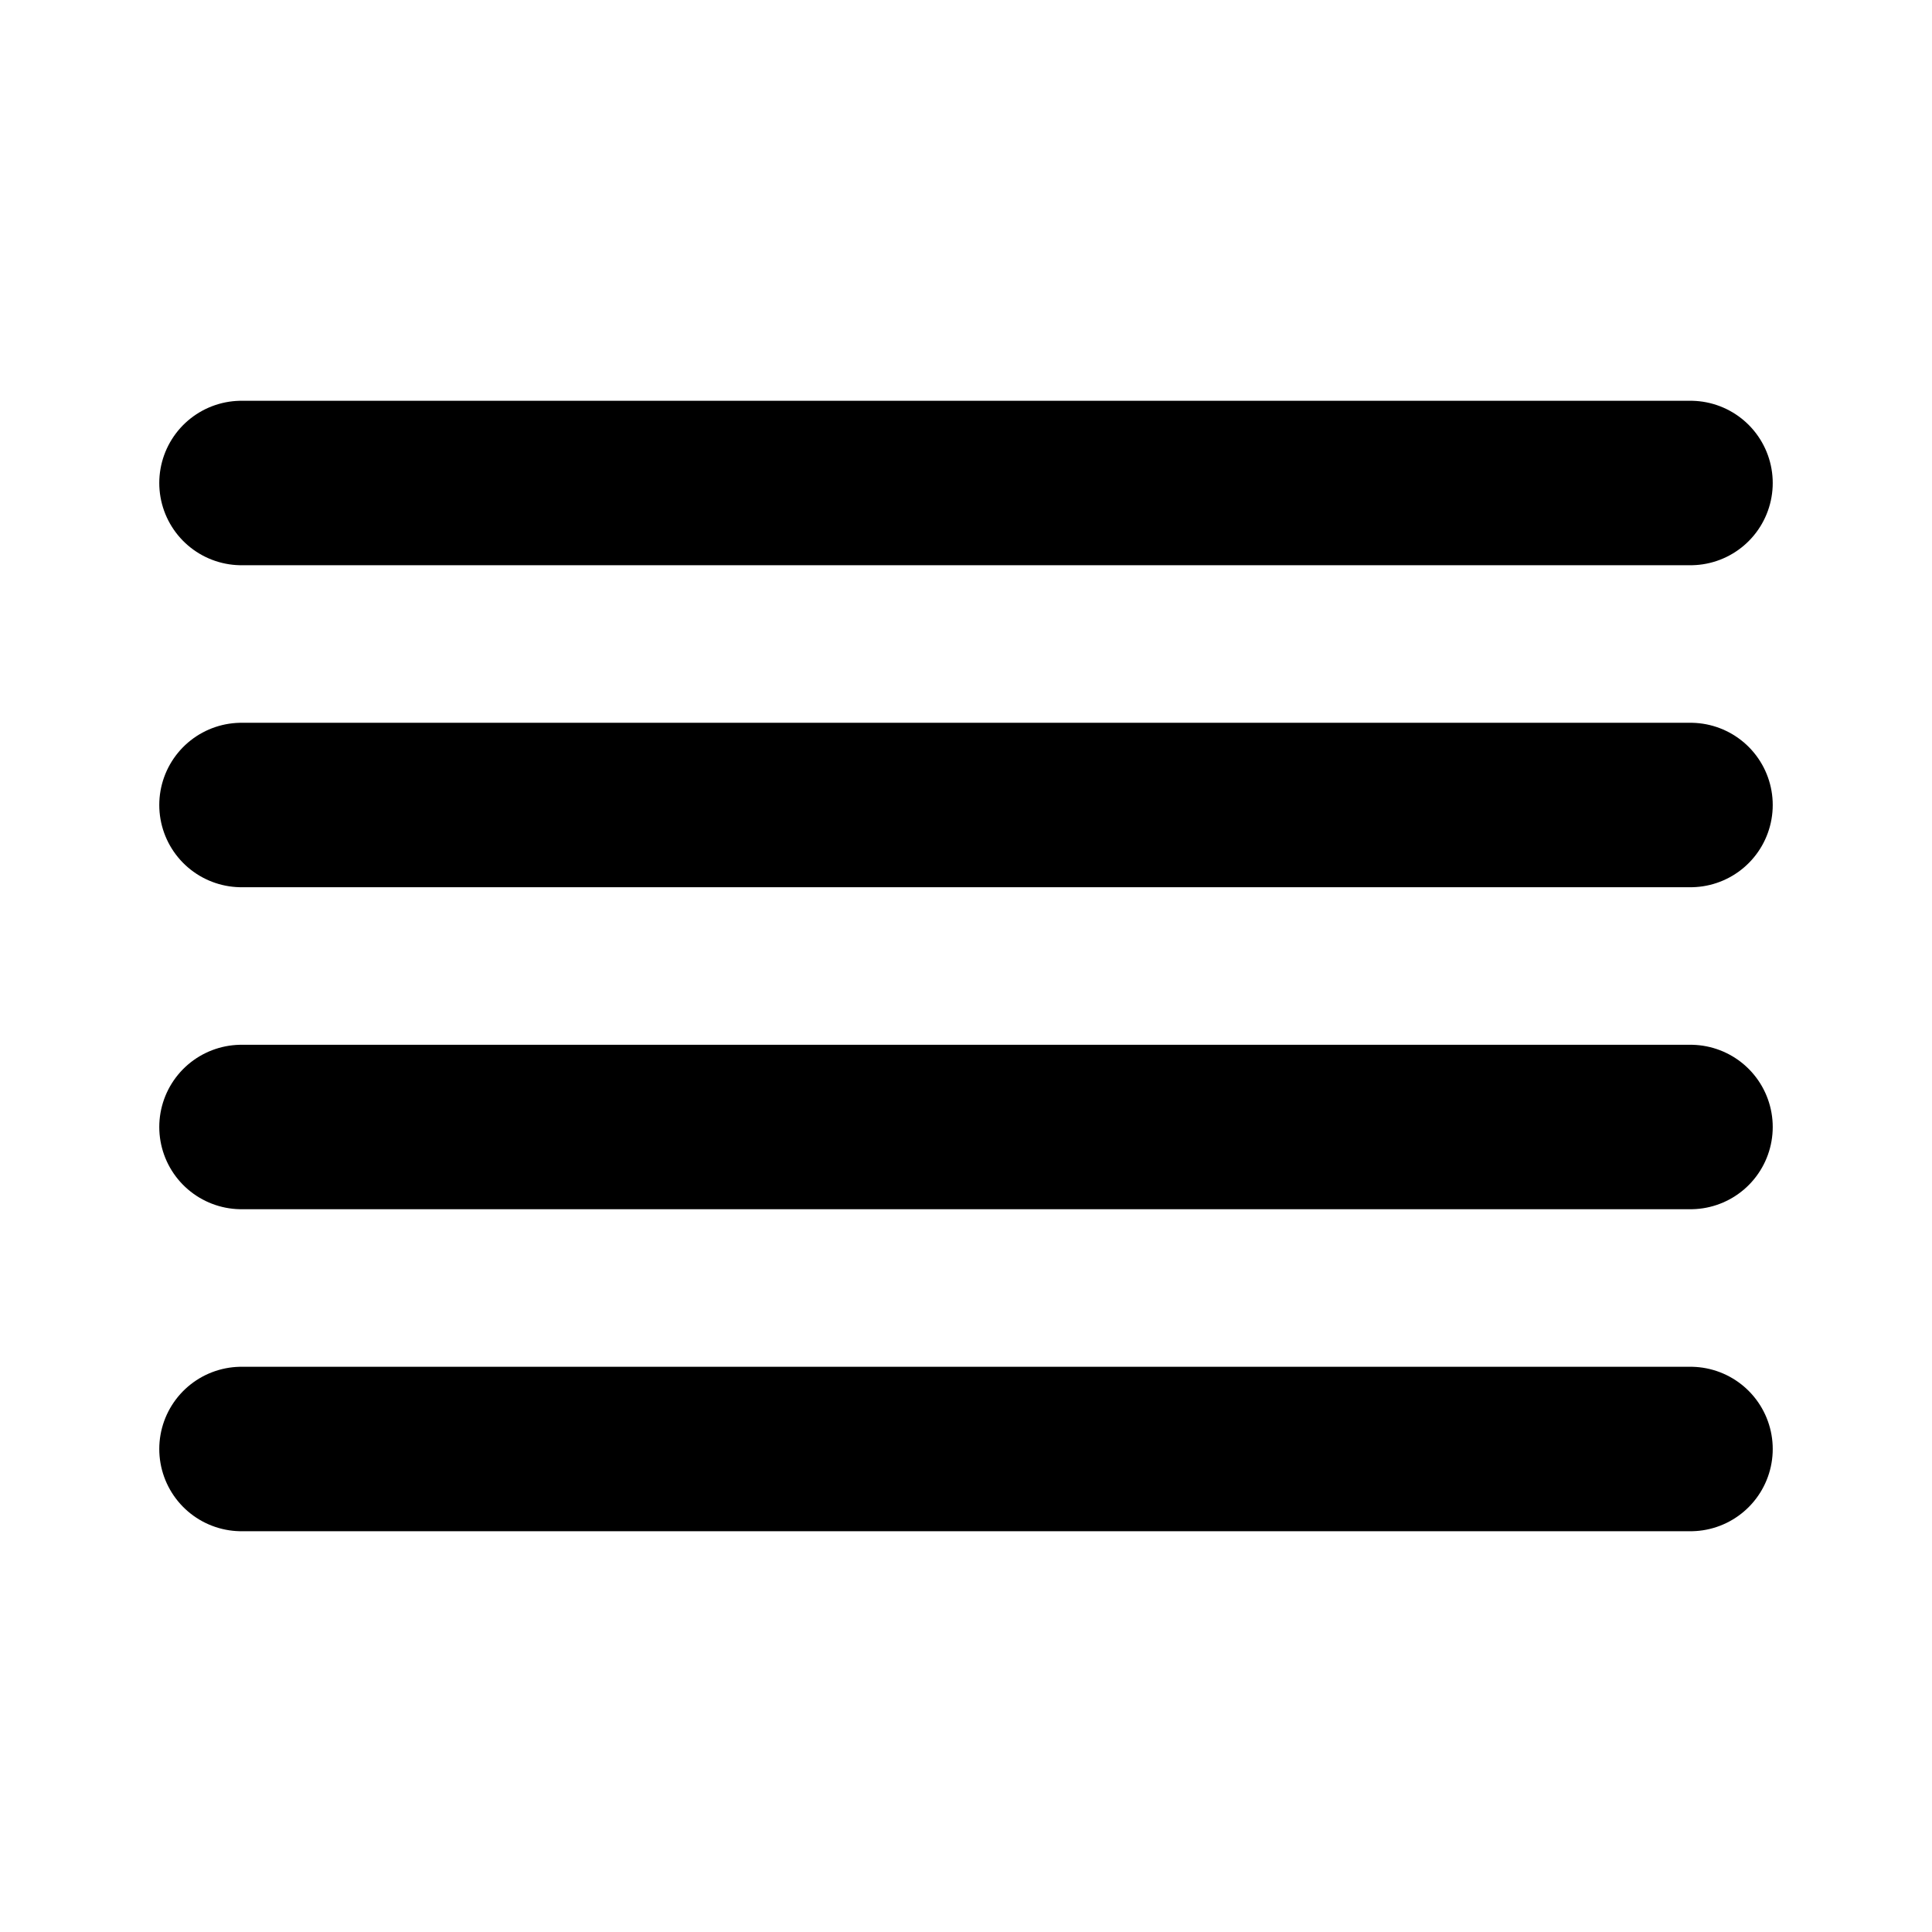 <svg width="24" height="24" viewBox="0 0 24 24" fill="none" xmlns="http://www.w3.org/2000/svg">
<g id="icon / feathericons / align-justify">
<path id="Vector" d="M21 10H3" stroke="black" stroke-width="2.043" stroke-linecap="round" stroke-linejoin="round"/>
<path id="Vector_2" d="M21 6H3" stroke="black" stroke-width="2.043" stroke-linecap="round" stroke-linejoin="round"/>
<path id="Vector_3" d="M21 14H3" stroke="black" stroke-width="2.043" stroke-linecap="round" stroke-linejoin="round"/>
<path id="Vector_4" d="M21 18H3" stroke="black" stroke-width="2.043" stroke-linecap="round" stroke-linejoin="round"/>
</g>
</svg>
